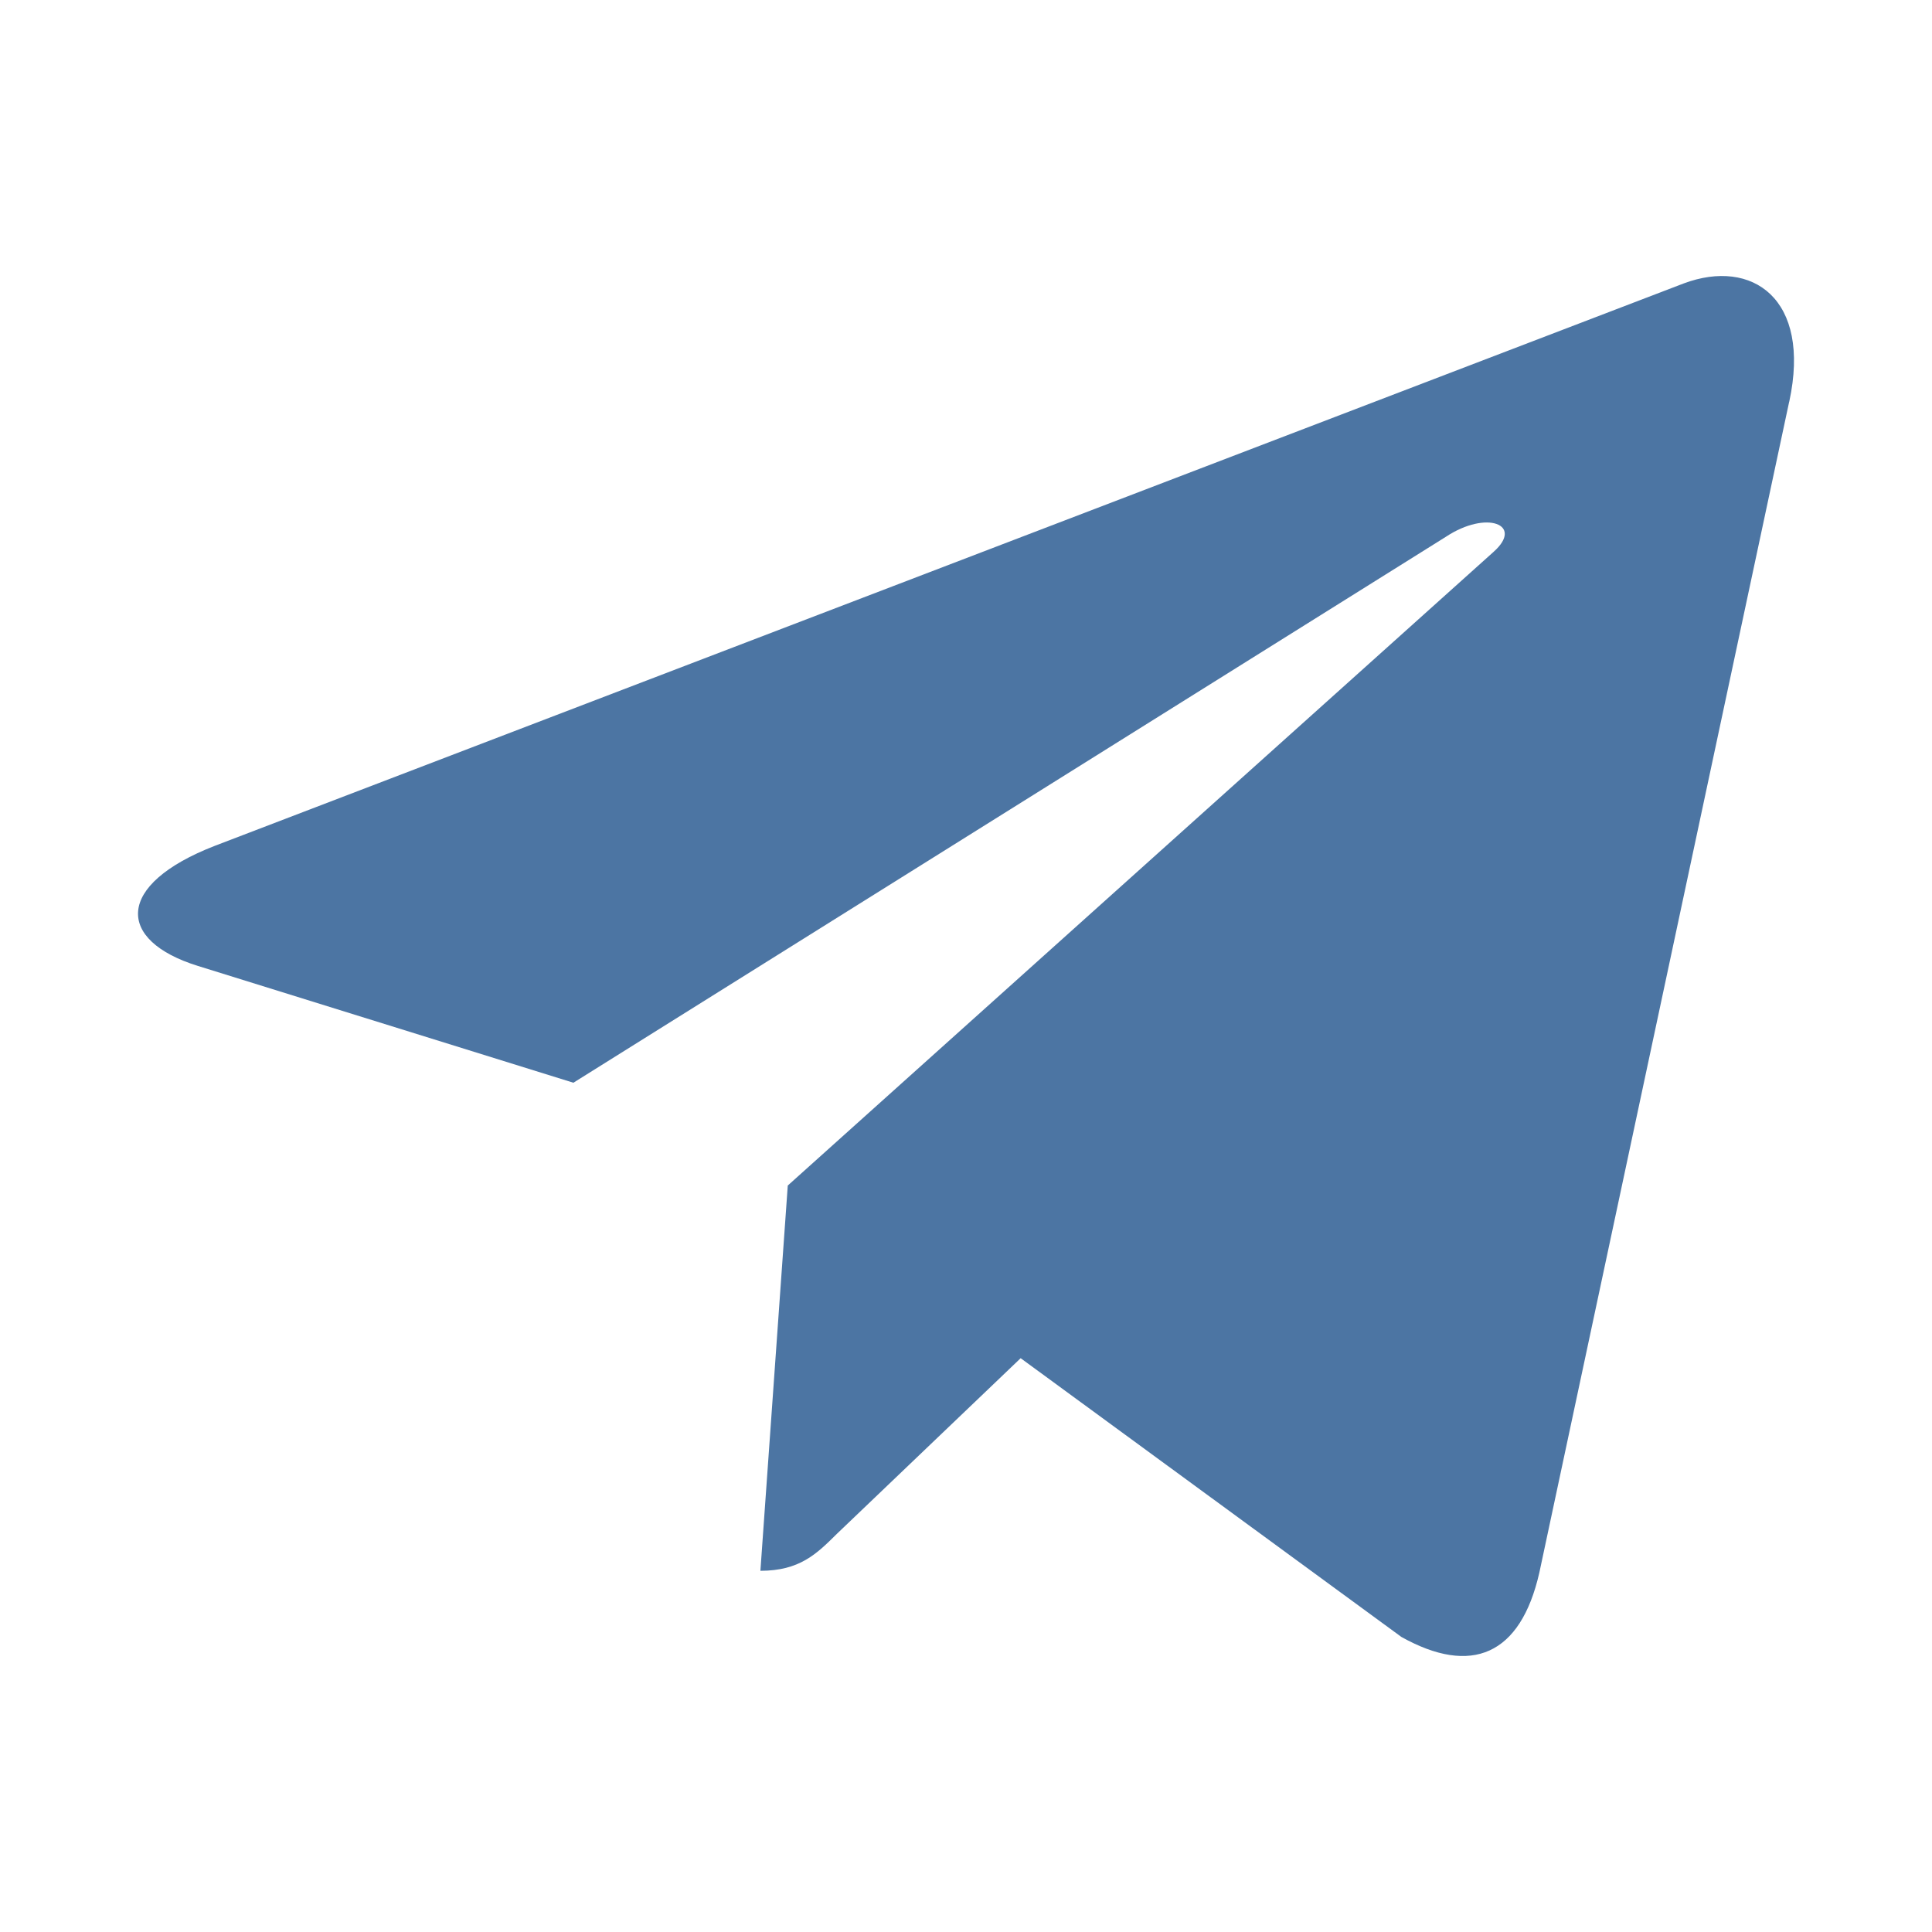 <svg width="24" height="24" viewBox="0 0 24 24" fill="none" xmlns="http://www.w3.org/2000/svg">
<path d="M9.786 14.727L9.446 19.513C9.933 19.513 10.144 19.304 10.397 19.053L12.679 16.872L17.409 20.335C18.277 20.819 18.888 20.564 19.122 19.537L22.226 4.99L22.227 4.989C22.503 3.707 21.764 3.205 20.918 3.52L2.669 10.507C1.424 10.99 1.443 11.684 2.458 11.999L7.123 13.45L17.96 6.669C18.47 6.331 18.934 6.518 18.553 6.856L9.786 14.727Z" fill="#4C75A3"/>
</svg>